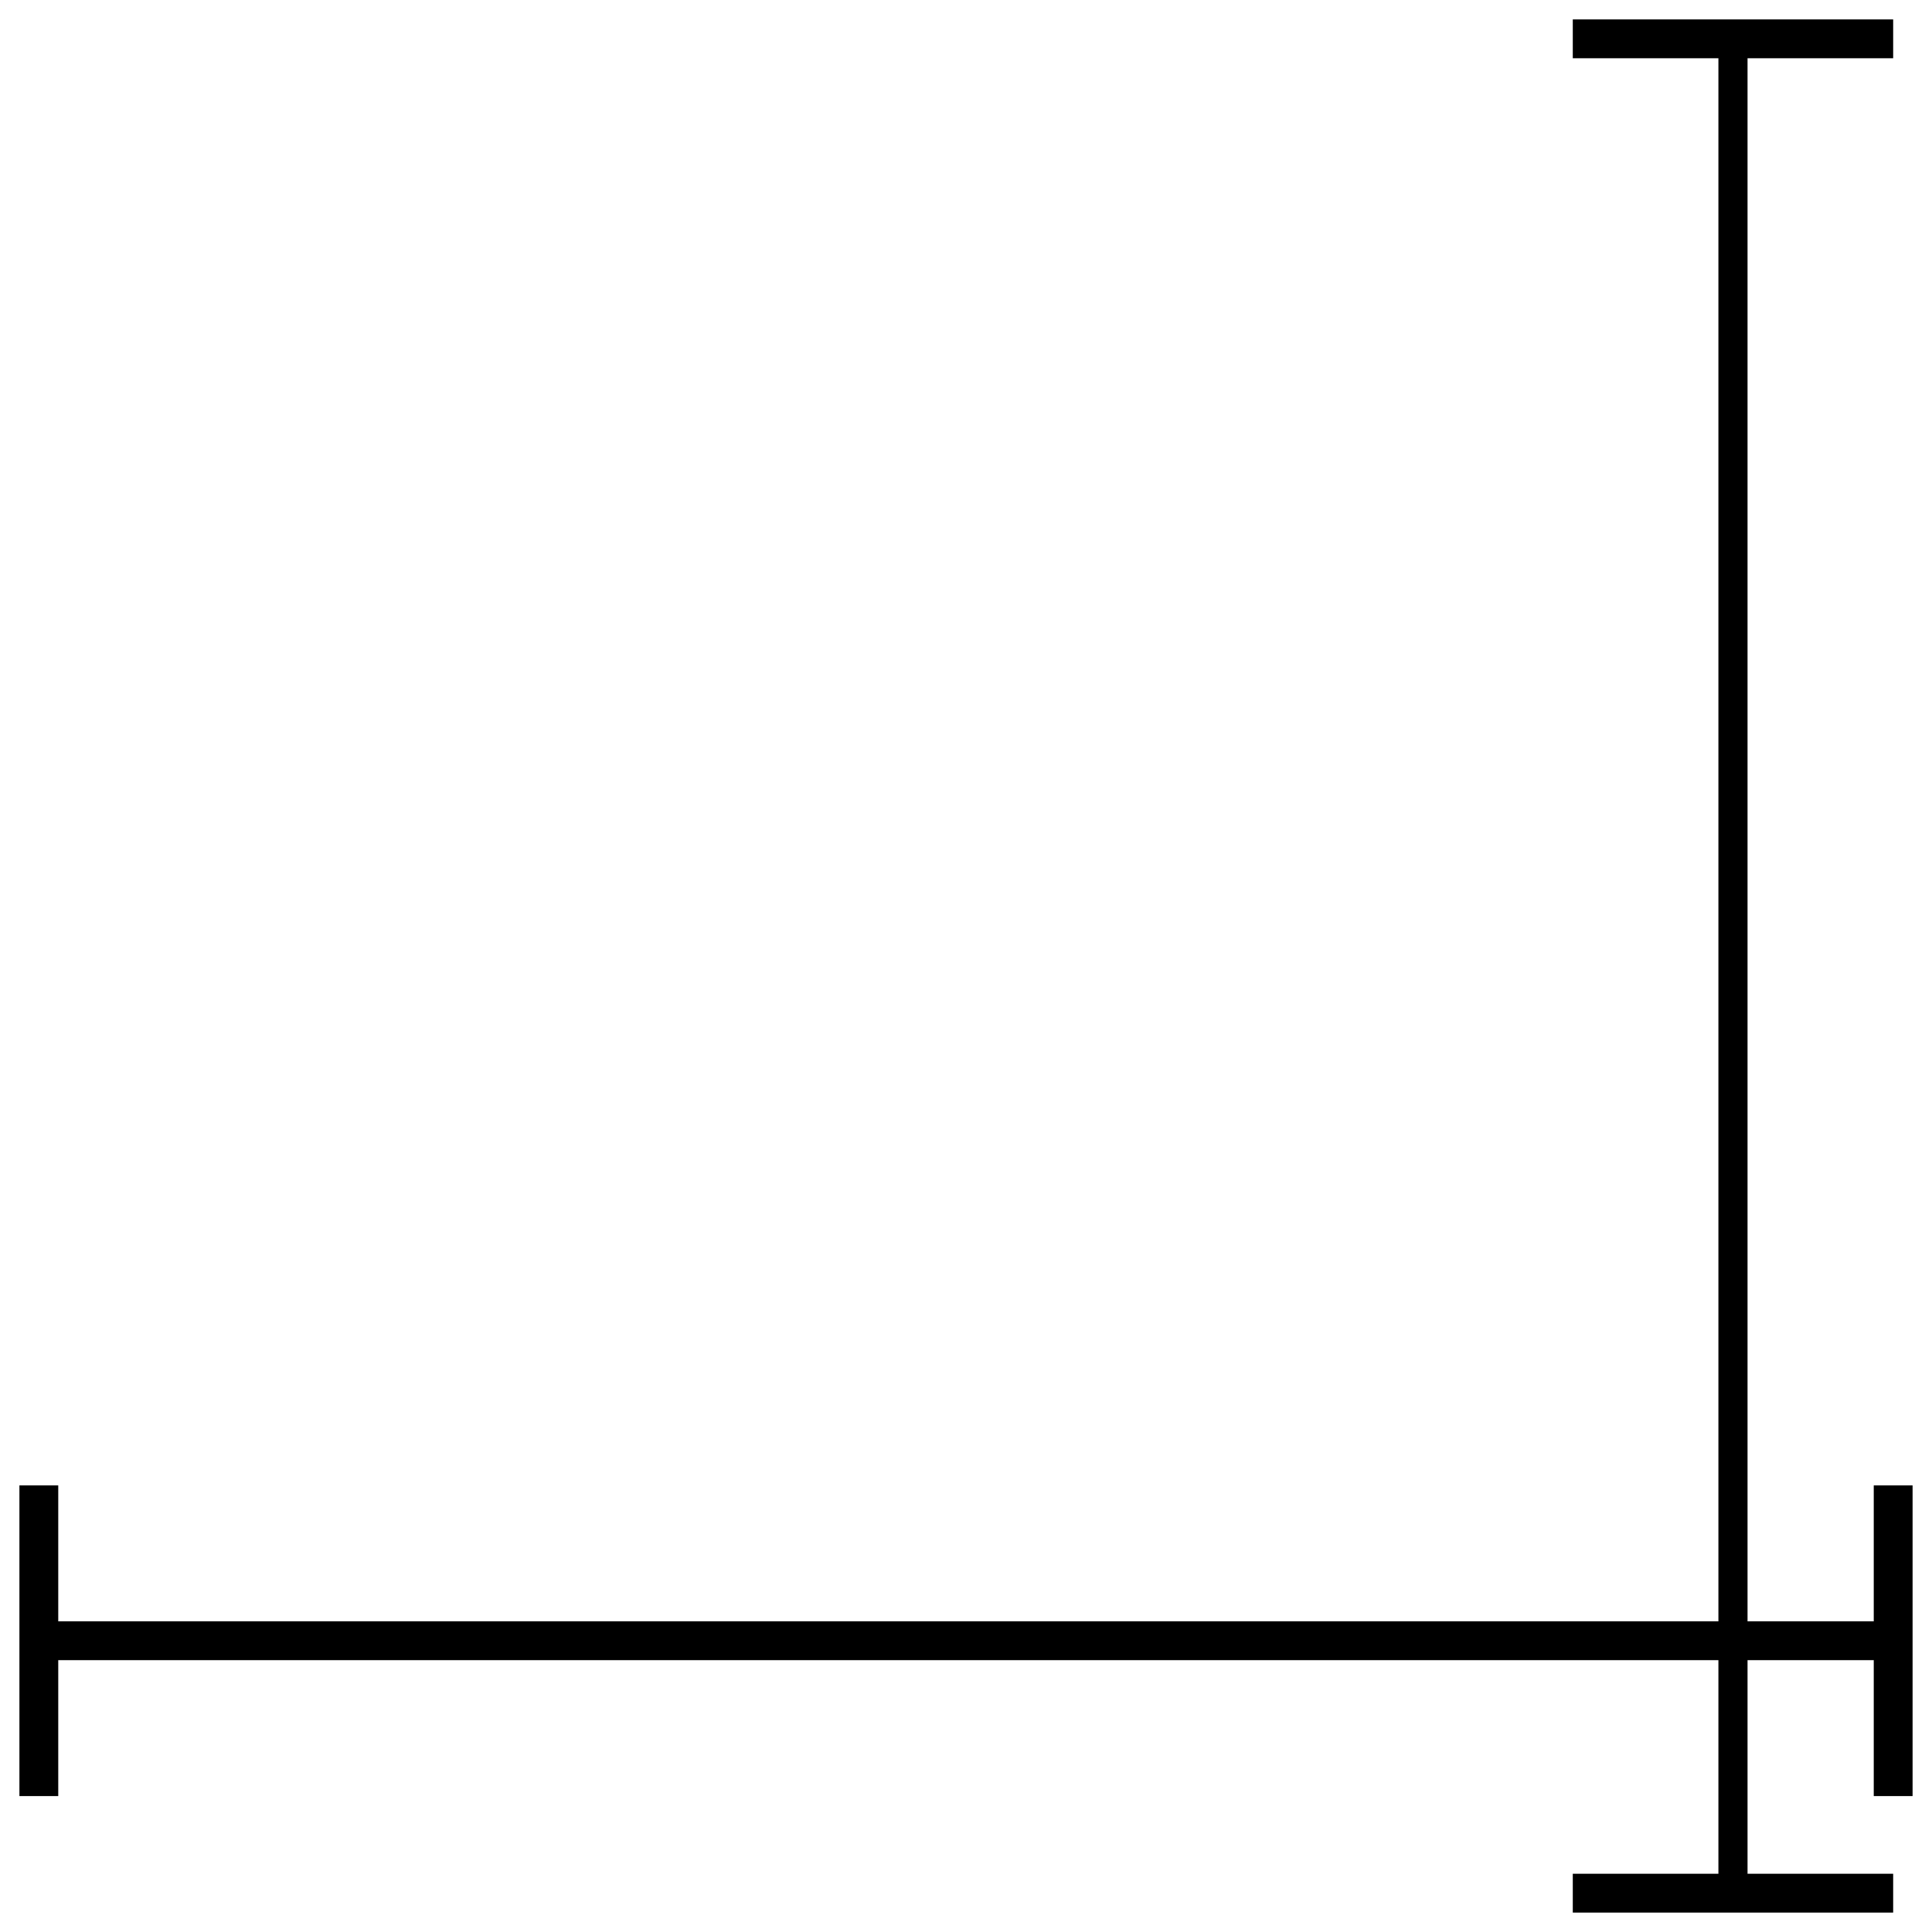<?xml version="1.0" encoding="utf-8"?>
<!-- Generator: Adobe Illustrator 25.2.0, SVG Export Plug-In . SVG Version: 6.00 Build 0)  -->
<svg version="1.1" id="Layer_1" xmlns="http://www.w3.org/2000/svg" xmlns:xlink="http://www.w3.org/1999/xlink" x="0px" y="0px"
	 viewBox="0 0 19.9 19.9" style="enable-background:new 0 0 19.9 19.9;" xml:space="preserve">
<polygon points="19.5,0.6 19.5,0.2 18,0.2 17.7,0.2 16.2,0.2 16.2,0.6 17.7,0.6 17.7,19.3 16.2,19.3 16.2,19.7 17.7,19.7 18,19.7 
	19.5,19.7 19.5,19.3 18,19.3 18,0.6 "/>
<polygon points="0.6,15.3 0.2,15.3 0.2,16.7 0.2,17.1 0.2,18.5 0.6,18.5 0.6,17.1 19.3,17.1 19.3,18.5 19.7,18.5 19.7,17.1 
	19.7,16.7 19.7,15.3 19.3,15.3 19.3,16.7 0.6,16.7 "/>
</svg>
